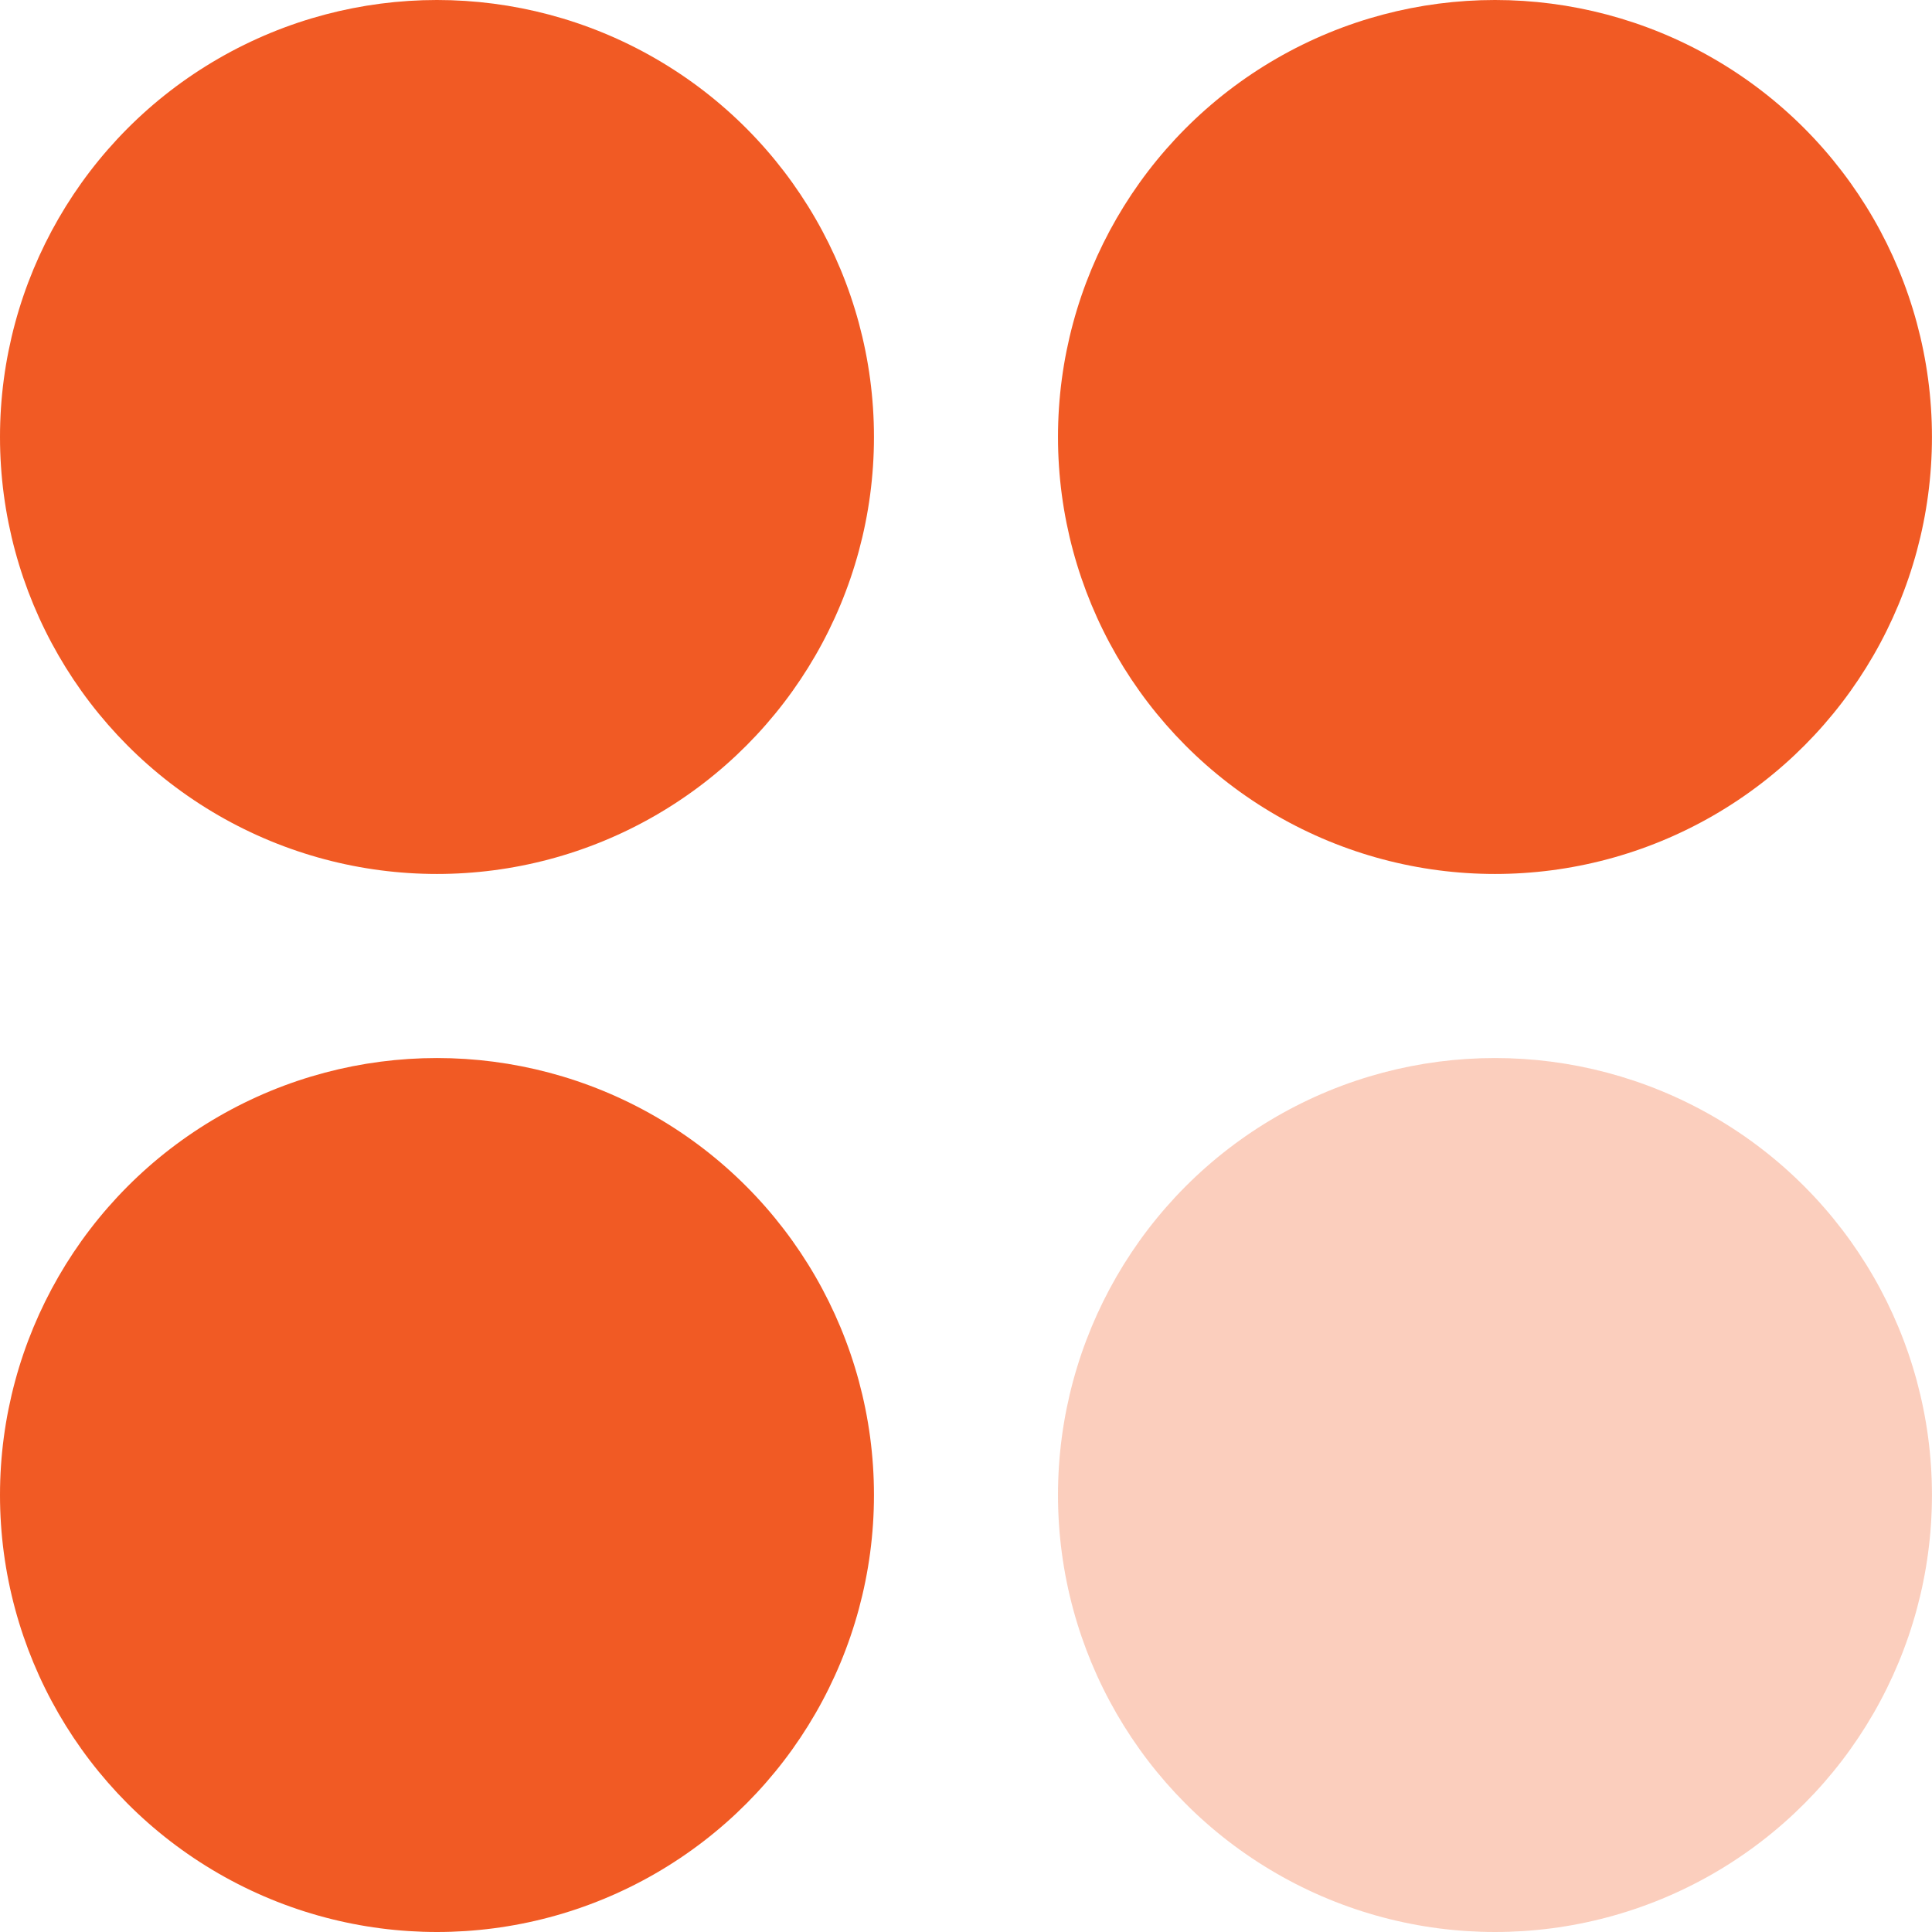 <svg width="44" height="44" viewBox="0 0 44 44" fill="none" xmlns="http://www.w3.org/2000/svg">
<circle cx="9.952" cy="9.952" r="9.952" fill="#F15A24"/>
<circle cx="34.047" cy="9.952" r="9.952" fill="#F15A24"/>
<circle cx="34.047" cy="34.048" r="9.952" fill="#F15A24" fill-opacity="0.3"/>
<circle cx="9.952" cy="34.048" r="9.952" fill="#F15A24"/>
</svg>
